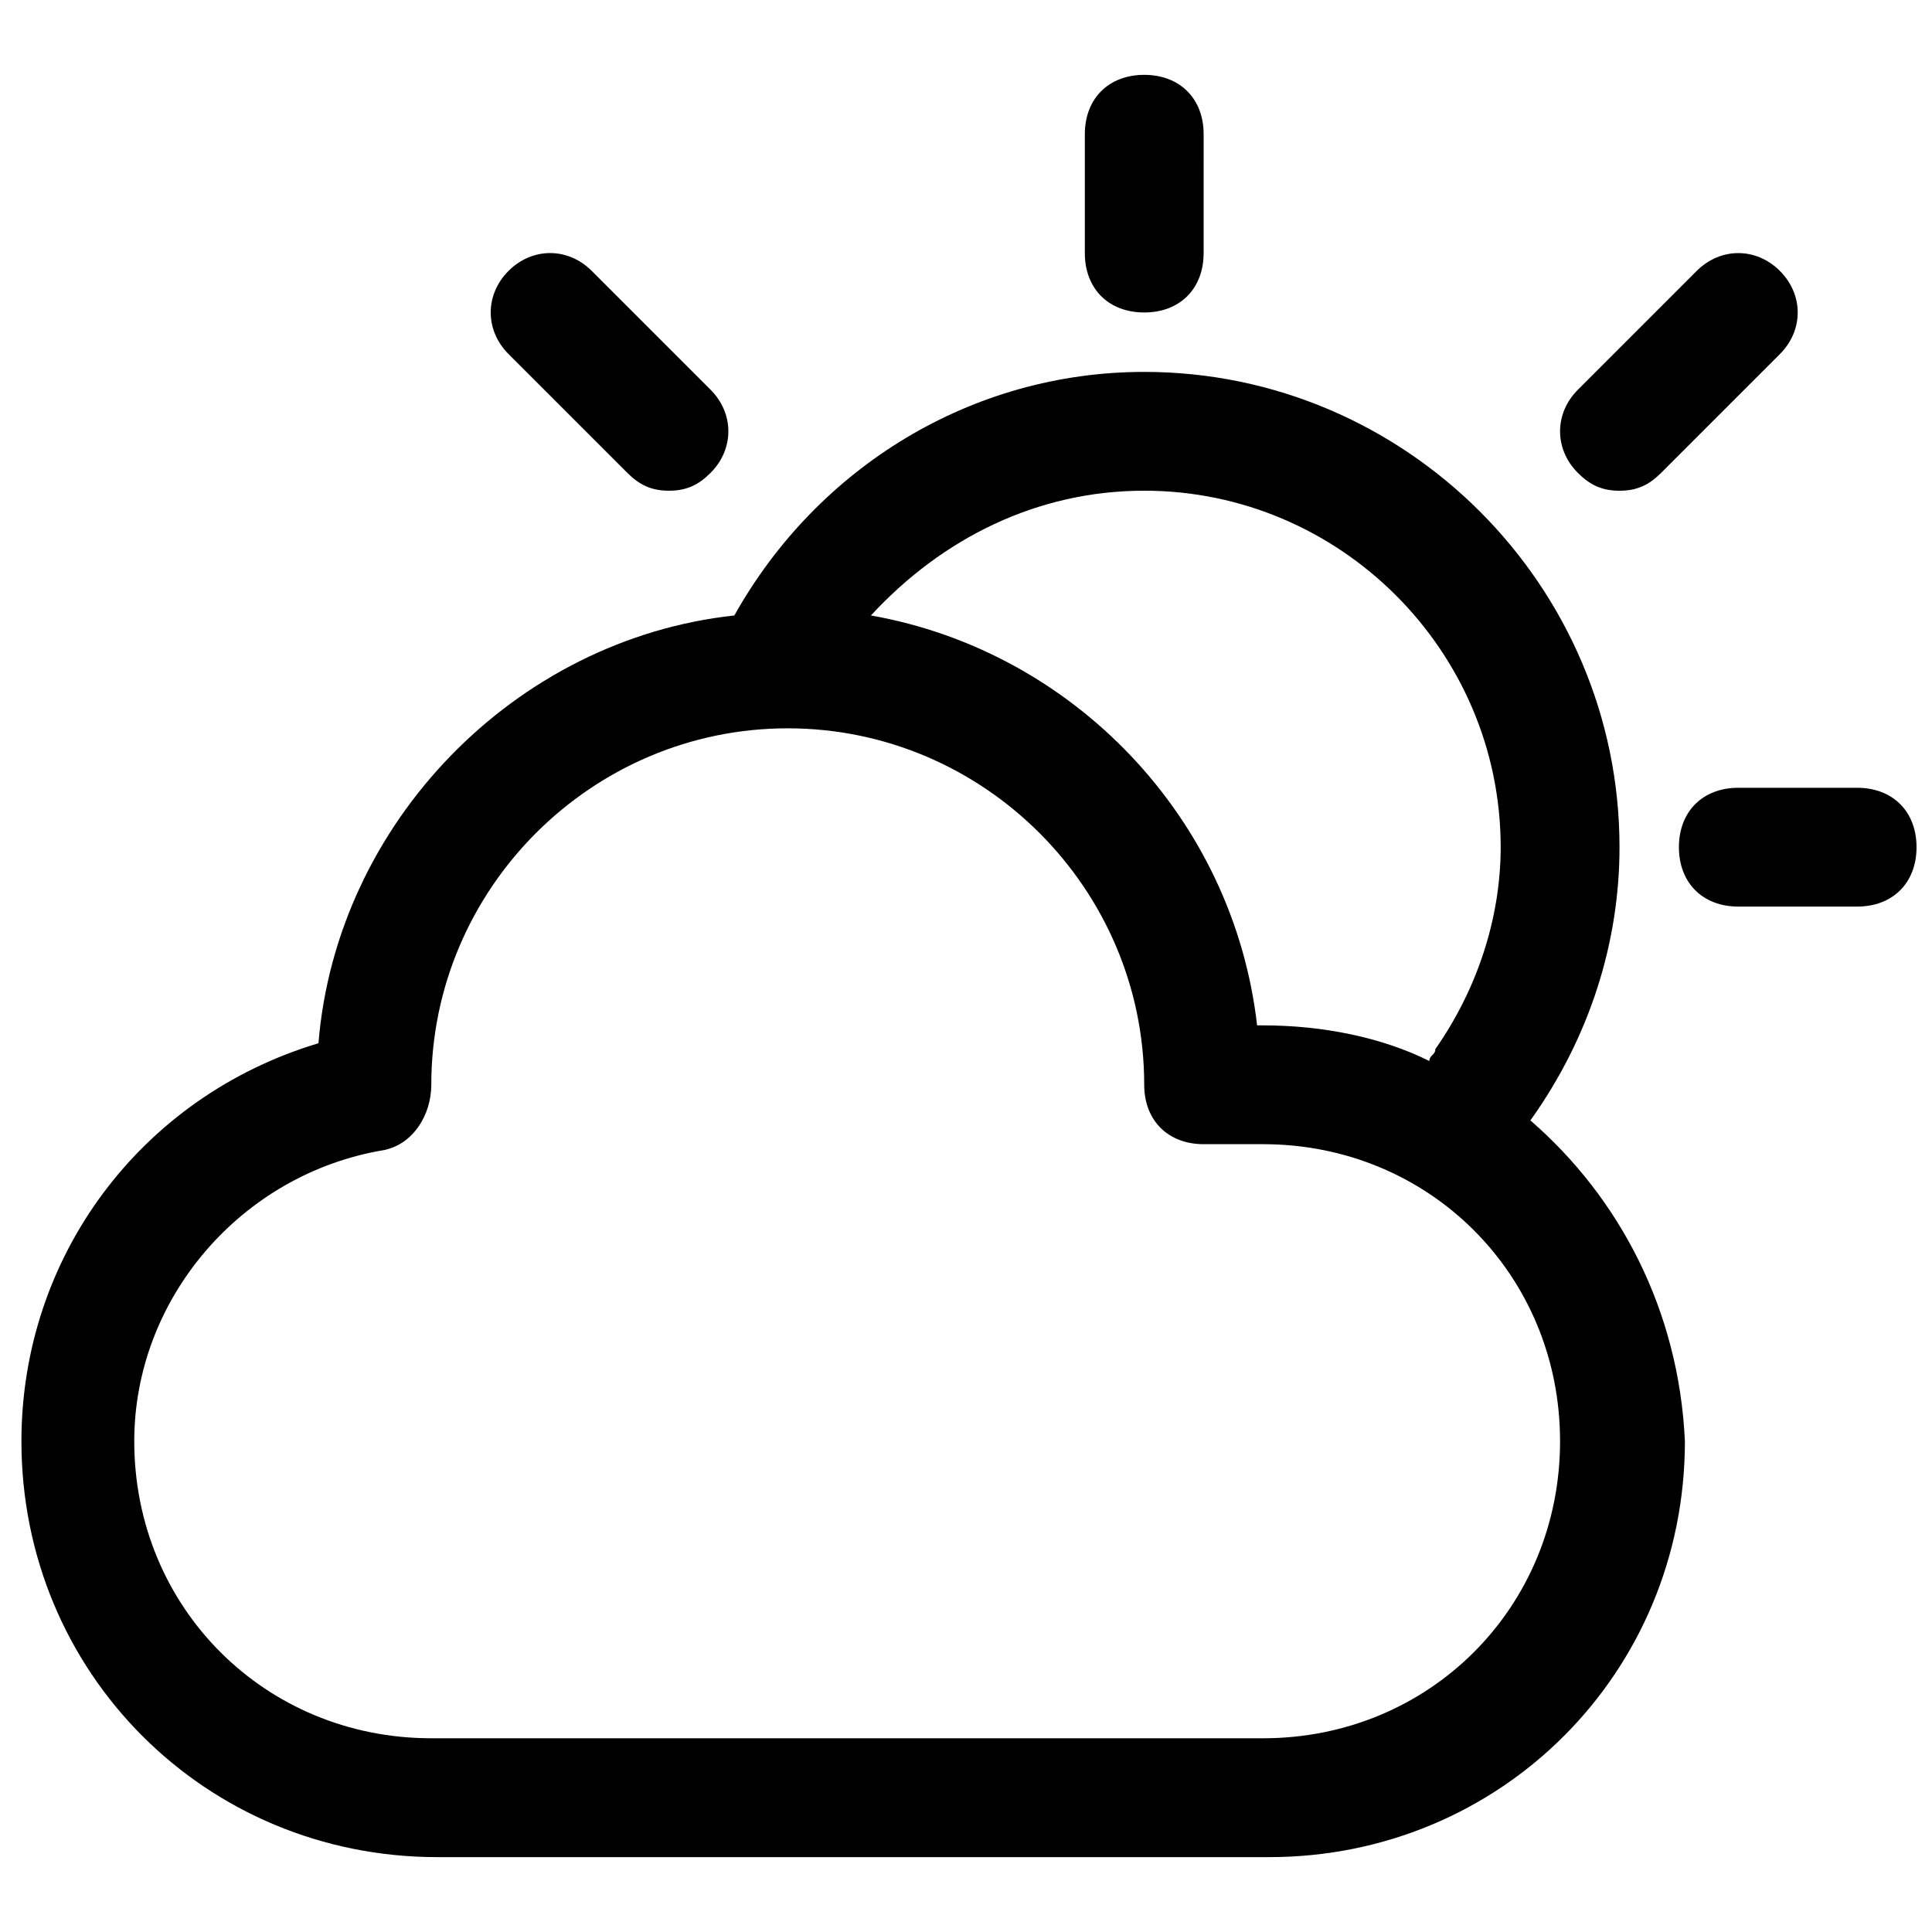 <?xml version="1.0" encoding="UTF-8"?>
<!-- Uploaded to: ICON Repo, www.svgrepo.com, Generator: ICON Repo Mixer Tools -->
<svg width="800px" height="800px" version="1.1" viewBox="144 144 512 512" xmlns="http://www.w3.org/2000/svg">
 <defs>
  <clipPath id="a">
   <path d="m588 352h63.902v33h-63.902z"/>
  </clipPath>
 </defs>
 <path d="m447.23 226.81c9.445 0 15.742-6.297 15.742-15.742l0.004-31.488c0-9.445-6.297-15.742-15.742-15.742s-15.742 6.297-15.742 15.742v31.488c-0.004 9.445 6.293 15.742 15.738 15.742z"/>
 <path d="m310.26 269.32c3.148 3.148 6.297 4.723 11.02 4.723s7.871-1.574 11.02-4.723c6.297-6.297 6.297-15.742 0-22.043l-31.488-31.488c-6.297-6.297-15.742-6.297-22.043 0-6.297 6.297-6.297 15.742 0 22.043z"/>
 <path d="m573.18 274.05c4.723 0 7.871-1.574 11.02-4.723l31.488-31.488c6.297-6.297 6.297-15.742 0-22.043-6.297-6.297-15.742-6.297-22.043 0l-31.488 31.488c-6.297 6.297-6.297 15.742 0 22.043 3.152 3.148 6.301 4.723 11.023 4.723z"/>
 <g clip-path="url(#a)">
  <path d="m636.16 352.77h-31.488c-9.445 0-15.742 6.297-15.742 15.742 0 9.445 6.297 15.742 15.742 15.742h31.488c9.445 0 15.742-6.297 15.742-15.742 0-9.445-6.297-15.742-15.742-15.742z"/>
 </g>
 <path d="m549.57 440.93c15.742-22.043 23.617-47.23 23.617-72.422 0-69.273-56.68-125.95-125.95-125.95-45.656 0-86.594 25.191-108.63 64.551-58.254 6.297-105.48 55.105-110.21 113.36-47.23 14.168-78.719 56.68-78.719 105.48 0 61.402 48.805 110.21 110.21 110.21h220.42c61.402 0 110.21-48.805 110.21-110.21-1.578-34.637-17.32-64.551-40.938-85.016zm-102.34-166.89c51.957 0 94.465 42.508 94.465 94.465 0 18.895-6.297 37.785-17.32 53.531 0 1.574-1.574 1.574-1.574 3.148-12.594-6.301-28.34-9.449-44.082-9.449h-1.574c-6.297-55.105-48.805-99.188-102.34-108.63 18.891-20.469 44.082-33.062 72.422-33.062zm31.488 330.62h-220.42c-44.082 0-78.719-34.637-78.719-78.719 0-37.785 28.34-70.848 66.125-77.145 7.871-1.578 12.594-9.449 12.594-17.32 0-51.957 42.508-94.465 94.465-94.465s94.465 42.508 94.465 94.465c0 9.445 6.297 15.742 15.742 15.742h15.742c44.082 0 78.719 34.637 78.719 78.719 0.004 44.086-34.633 78.723-78.715 78.723z"/>
</svg>